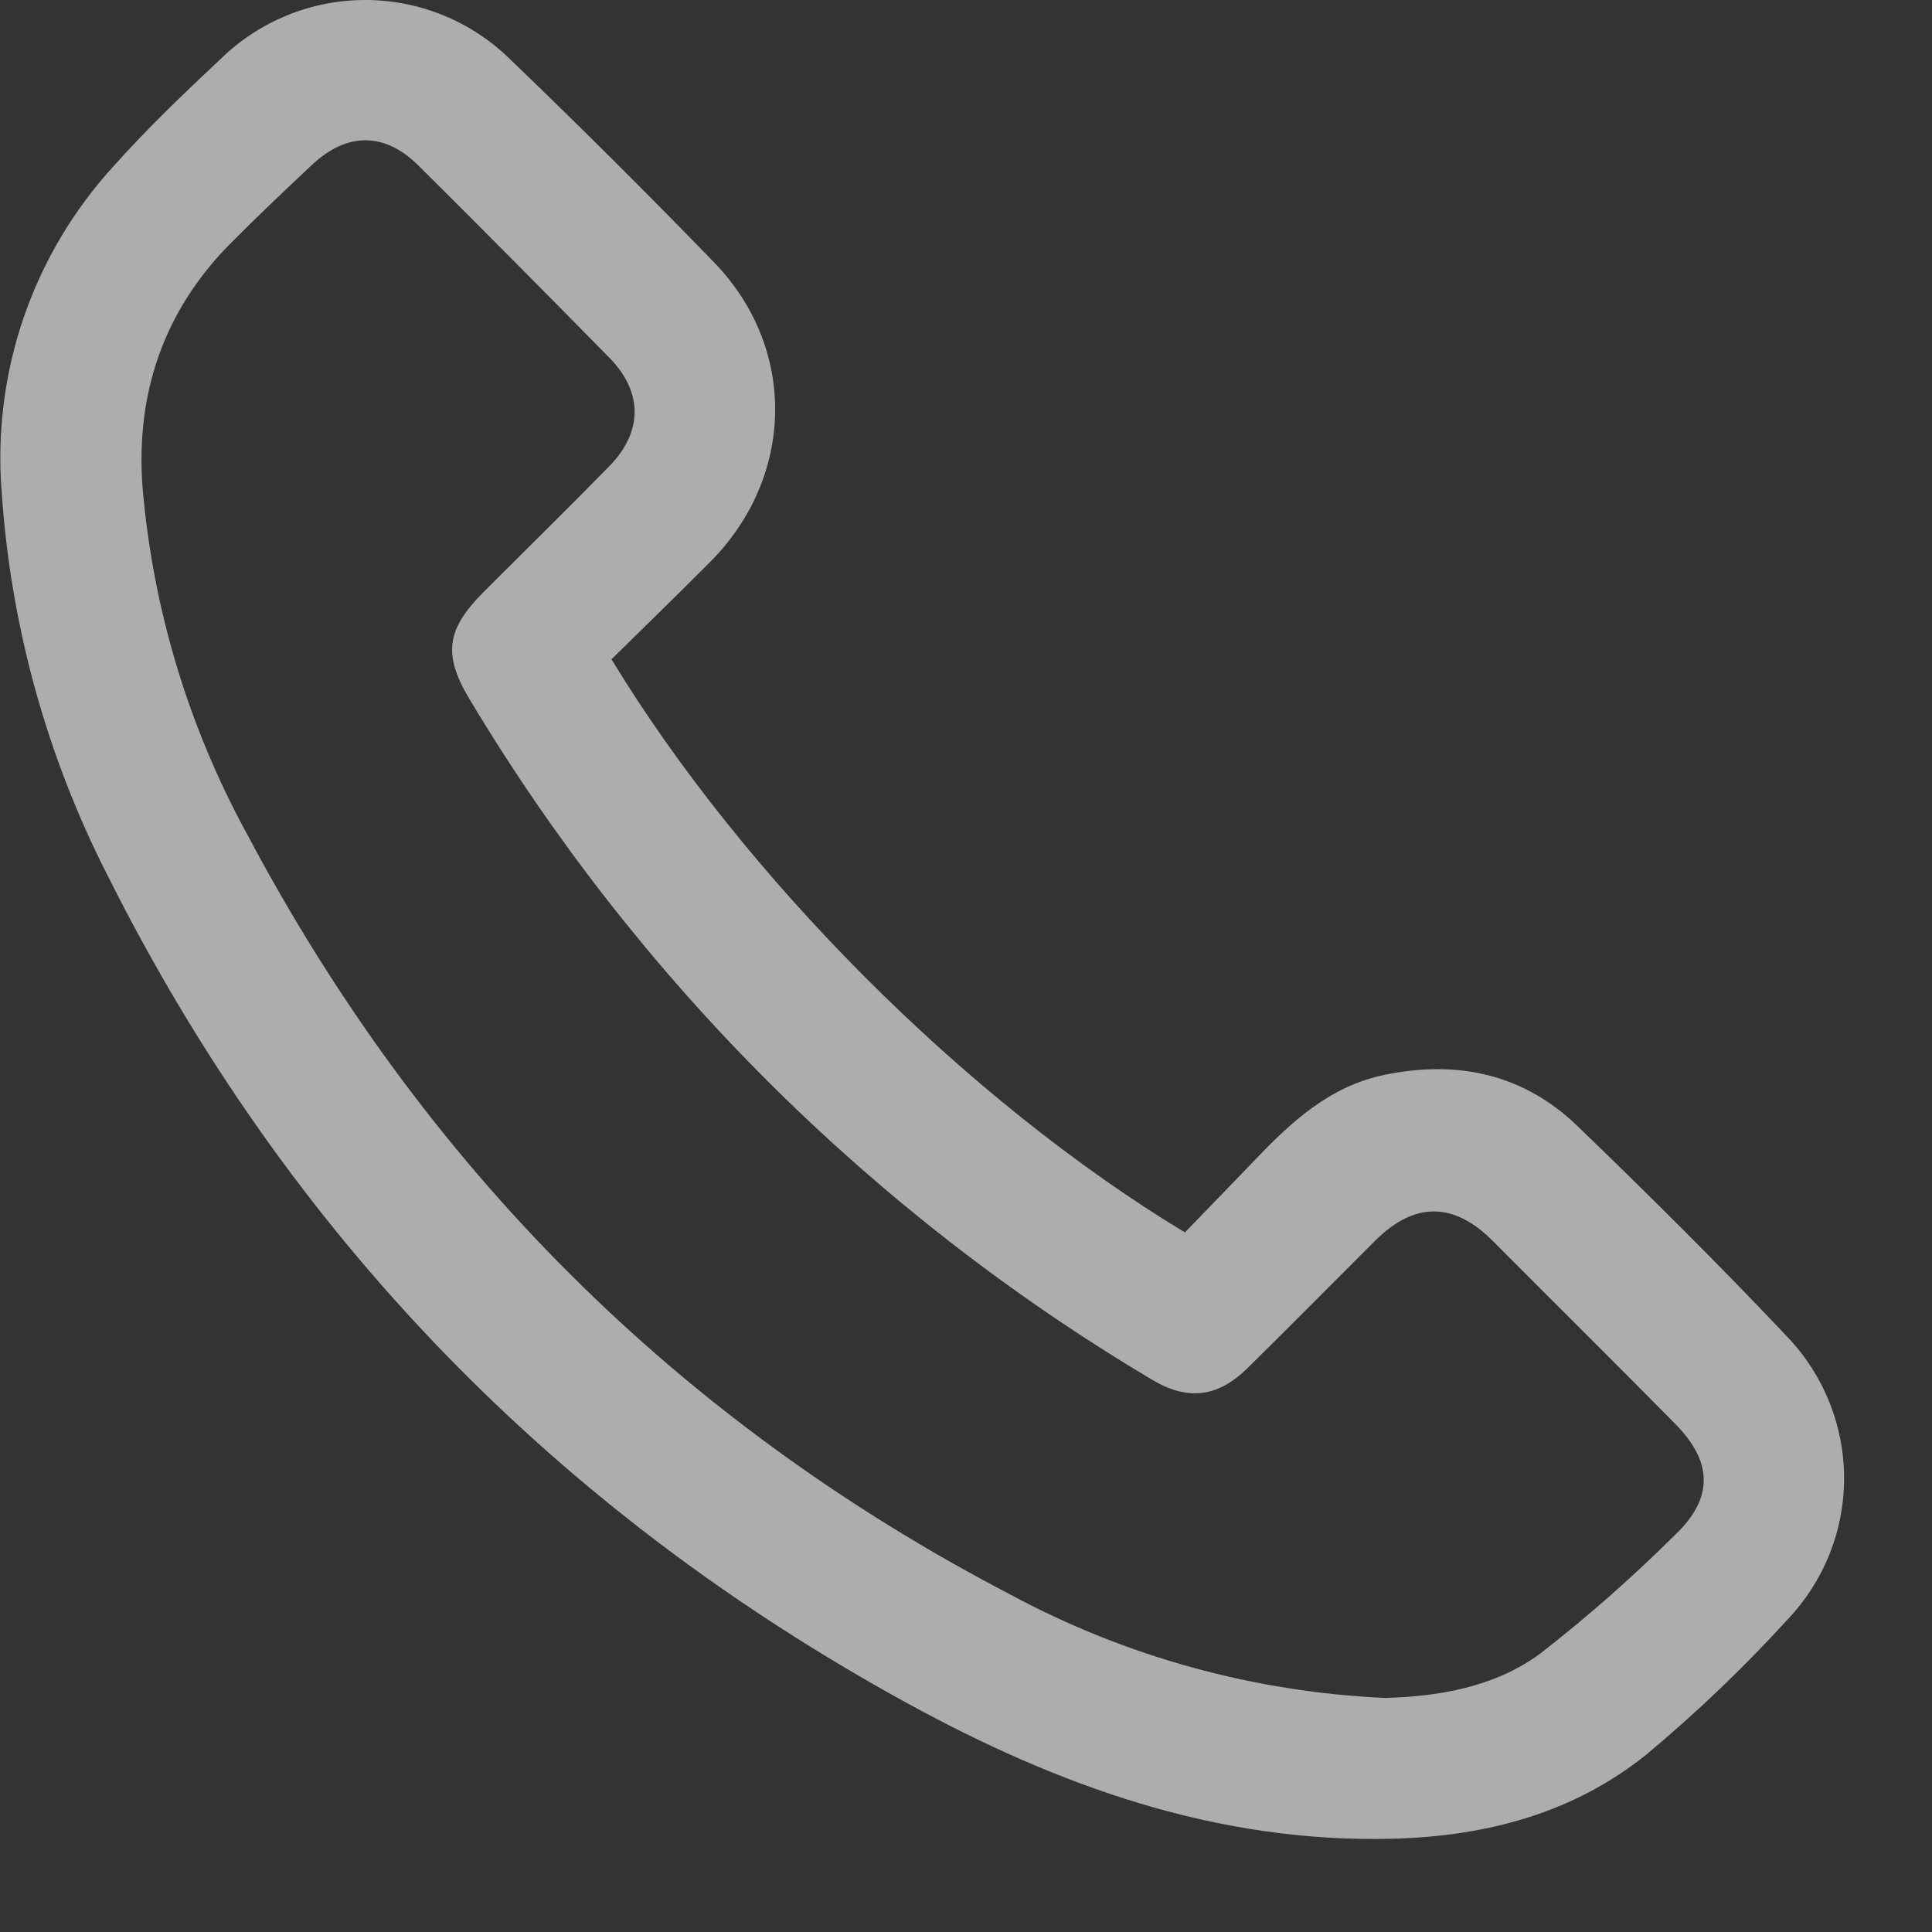 <svg width="20" height="20" viewBox="0 0 20 20" fill="none" xmlns="http://www.w3.org/2000/svg">
    <rect x="0" y="0" width="20" height="20" fill="#333333" stroke="none"/>
    <path
        d="M6.33 6.825C7.692 9.066 9.989 11.381 12.266 12.758C12.5 12.516 12.745 12.265 12.988 12.011C13.368 11.612 13.766 11.244 14.332 11.127C15.086 10.971 15.771 11.117 16.329 11.656C17.07 12.371 17.802 13.097 18.509 13.846C18.883 14.241 19.091 14.764 19.09 15.308C19.089 15.852 18.878 16.374 18.503 16.767C18.048 17.266 17.559 17.733 17.041 18.165C16.289 18.768 15.394 19.007 14.429 19.034C12.601 19.084 10.95 18.485 9.389 17.63C5.75 15.635 2.977 12.782 1.115 9.065C0.483 7.828 0.11 6.475 0.017 5.089C-0.031 4.478 0.047 3.864 0.246 3.284C0.446 2.705 0.762 2.172 1.176 1.72C1.527 1.327 1.91 0.961 2.295 0.6C2.696 0.213 3.232 -0.002 3.789 1.30247e-05C4.345 0.002 4.88 0.221 5.278 0.611C5.995 1.3 6.701 2.003 7.394 2.718C8.256 3.61 8.227 4.939 7.349 5.82C7.013 6.157 6.672 6.488 6.33 6.825ZM14.343 17.577C14.877 17.562 15.463 17.471 15.94 17.121C16.431 16.74 16.898 16.329 17.338 15.891C17.739 15.511 17.733 15.137 17.343 14.741C16.717 14.106 16.083 13.479 15.454 12.847C15.05 12.441 14.643 12.438 14.236 12.843C13.795 13.283 13.357 13.727 12.913 14.164C12.605 14.467 12.291 14.502 11.925 14.282C9.023 12.557 6.596 10.137 4.862 7.24C4.585 6.781 4.619 6.517 5.002 6.133C5.436 5.698 5.875 5.268 6.305 4.829C6.656 4.471 6.658 4.06 6.308 3.703C5.653 3.036 4.994 2.372 4.331 1.713C3.98 1.365 3.591 1.367 3.228 1.708C2.944 1.975 2.661 2.243 2.387 2.519C1.691 3.22 1.402 4.08 1.476 5.049C1.583 6.304 1.951 7.523 2.554 8.628C4.377 12.07 7.009 14.71 10.467 16.511C11.662 17.153 12.987 17.517 14.343 17.577V17.577Z"
        fill="white" fill-opacity="0.6" />
</svg>
